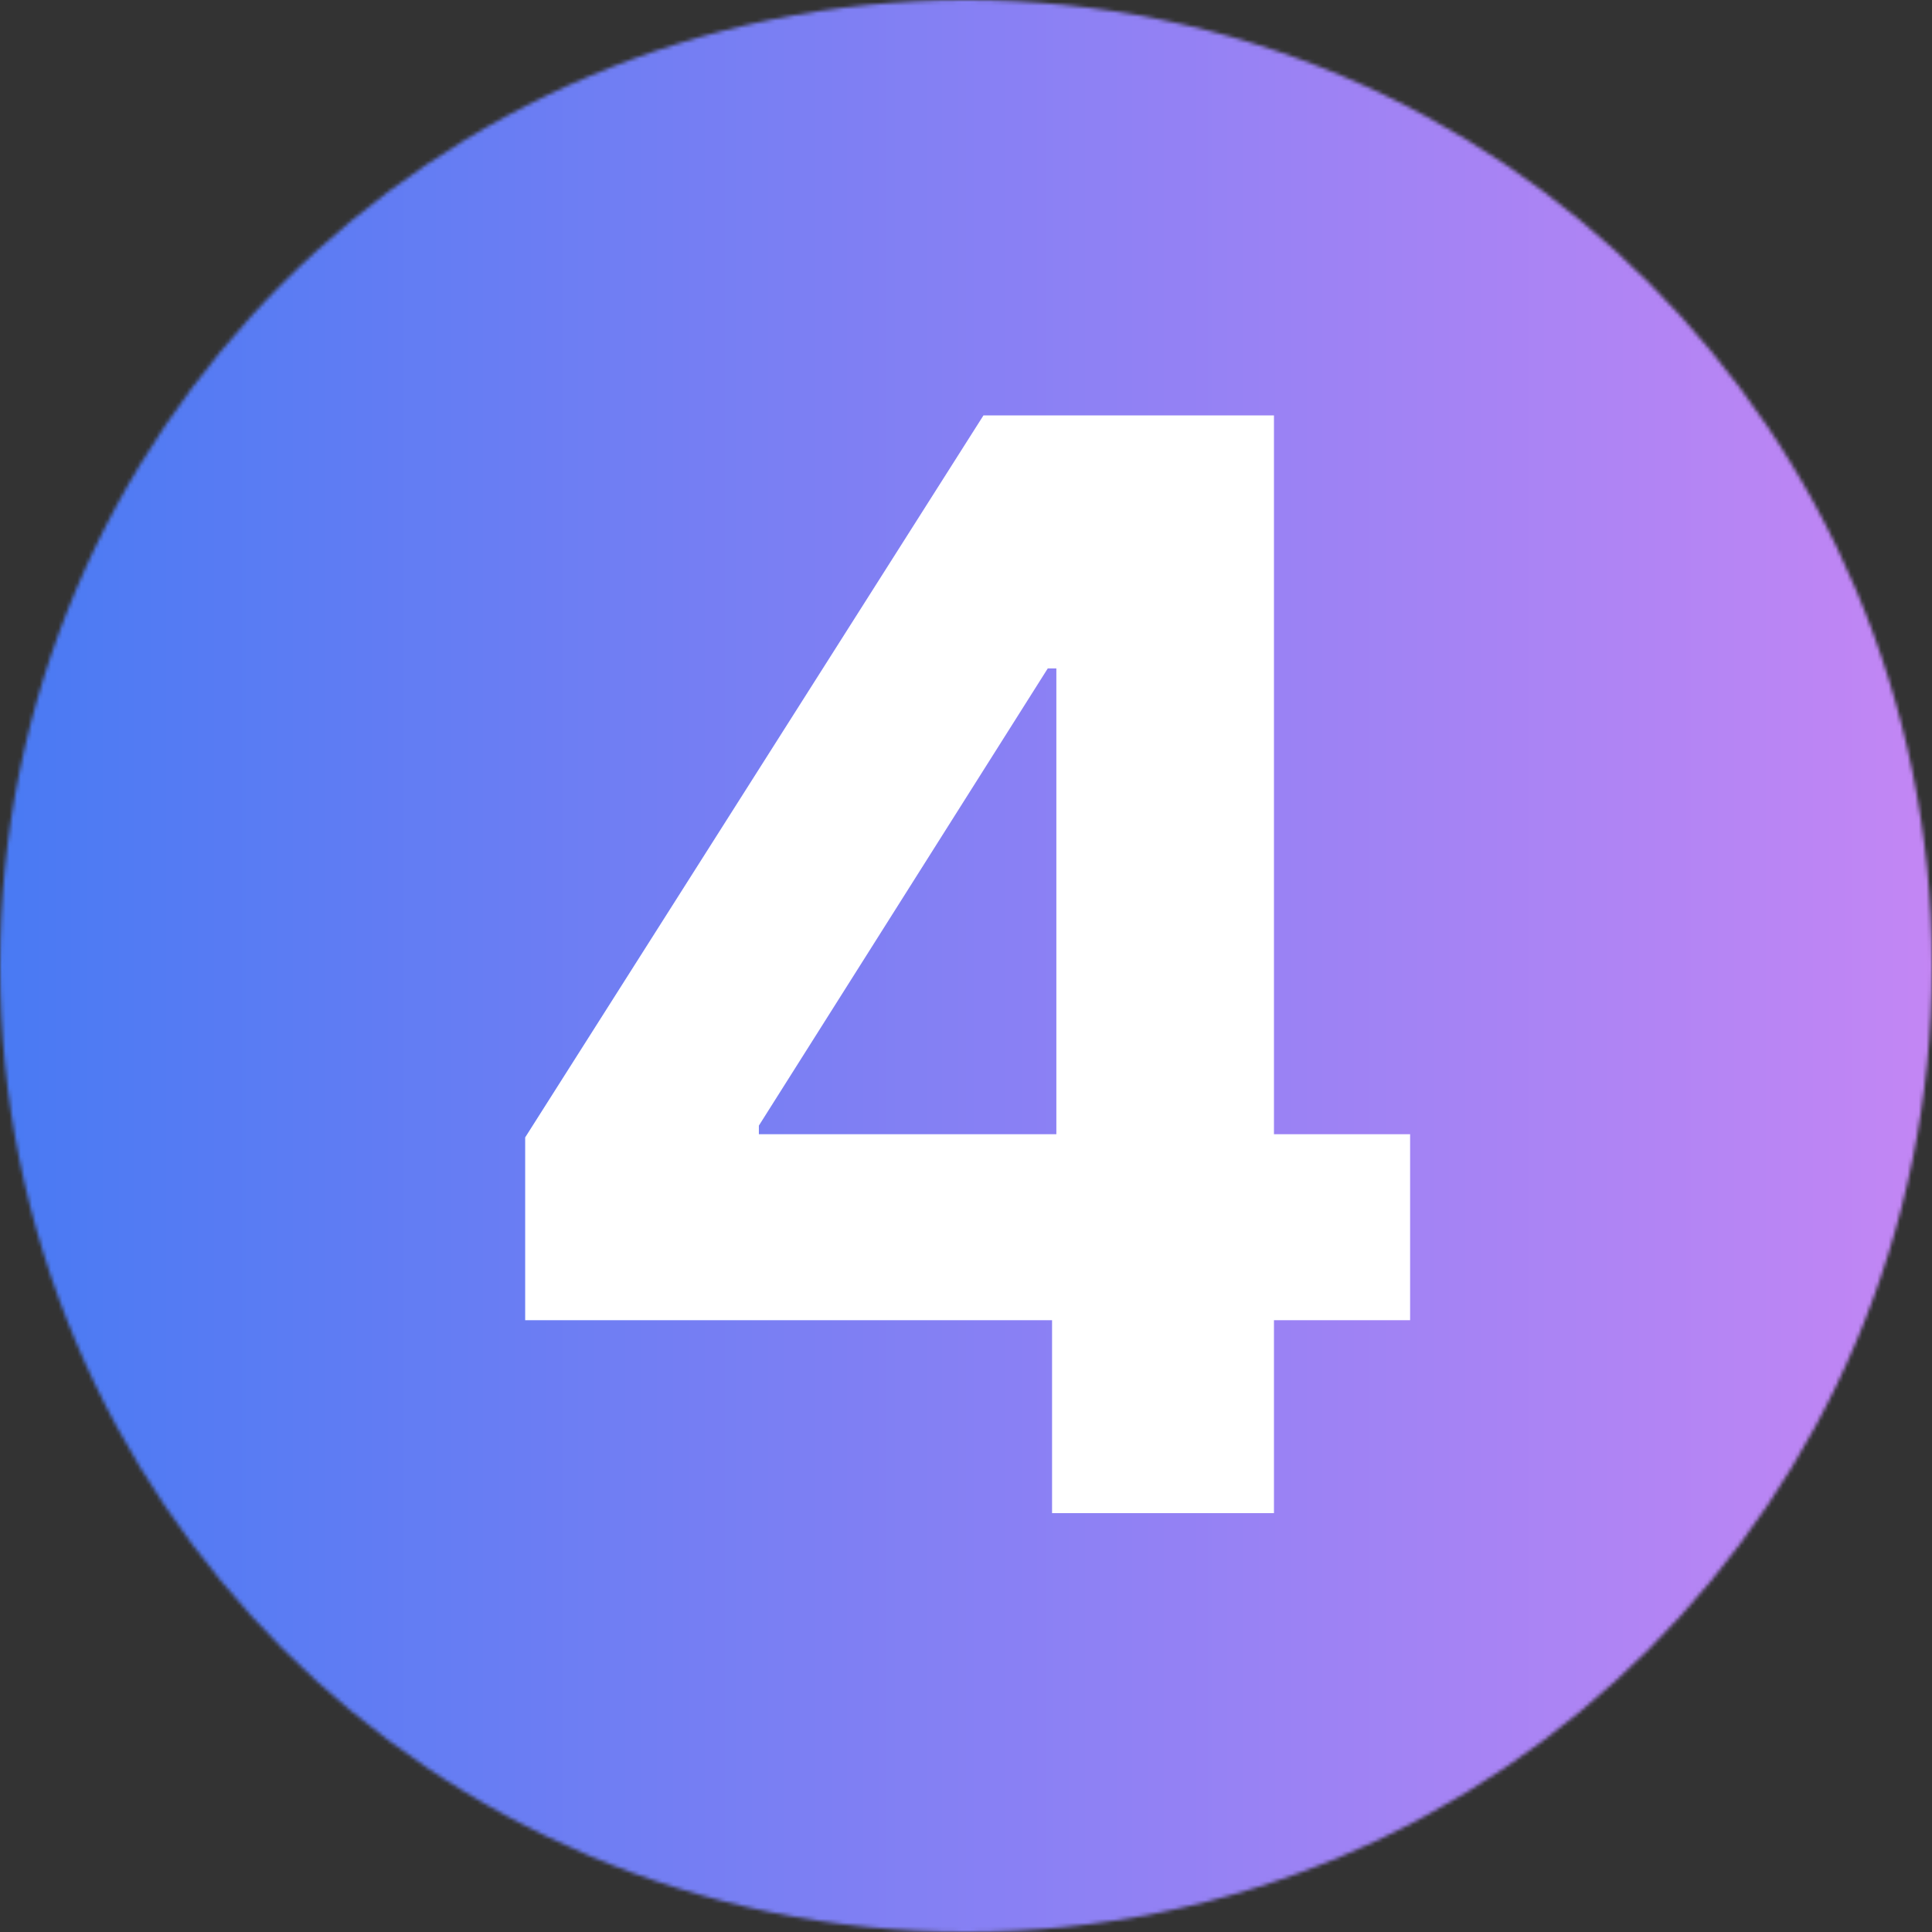 <svg width="512" height="512" viewBox="0 0 512 512" fill="none" xmlns="http://www.w3.org/2000/svg">
<rect x="0" y="0" width="512" height="512" fill="#333333" stroke="none"/>
<mask id="mask0_380_1823" style="mask-type:alpha" maskUnits="userSpaceOnUse" x="0" y="0" width="512" height="512">
<circle cx="256" cy="256" r="256" fill="#D9D9D9"/>
</mask>
<g mask="url(#mask0_380_1823)">
<rect width="512" height="512" fill="url(#paint0_linear_380_1823)"/>
</g>
<path d="M139.176 349.864V301.426L260.625 110.091H302.386V177.136H277.67L201.108 298.301V300.574H373.693V349.864H139.176ZM278.807 401V335.091L279.943 313.642V110.091H337.614V401H278.807Z" fill="white"/>
<defs>
<linearGradient id="paint0_linear_380_1823" x1="0" y1="256" x2="512" y2="256" gradientUnits="userSpaceOnUse">
<stop stop-color="#497AF3"/>
<stop offset="1" stop-color="#C386F4"/>
</linearGradient>
</defs>
</svg>
